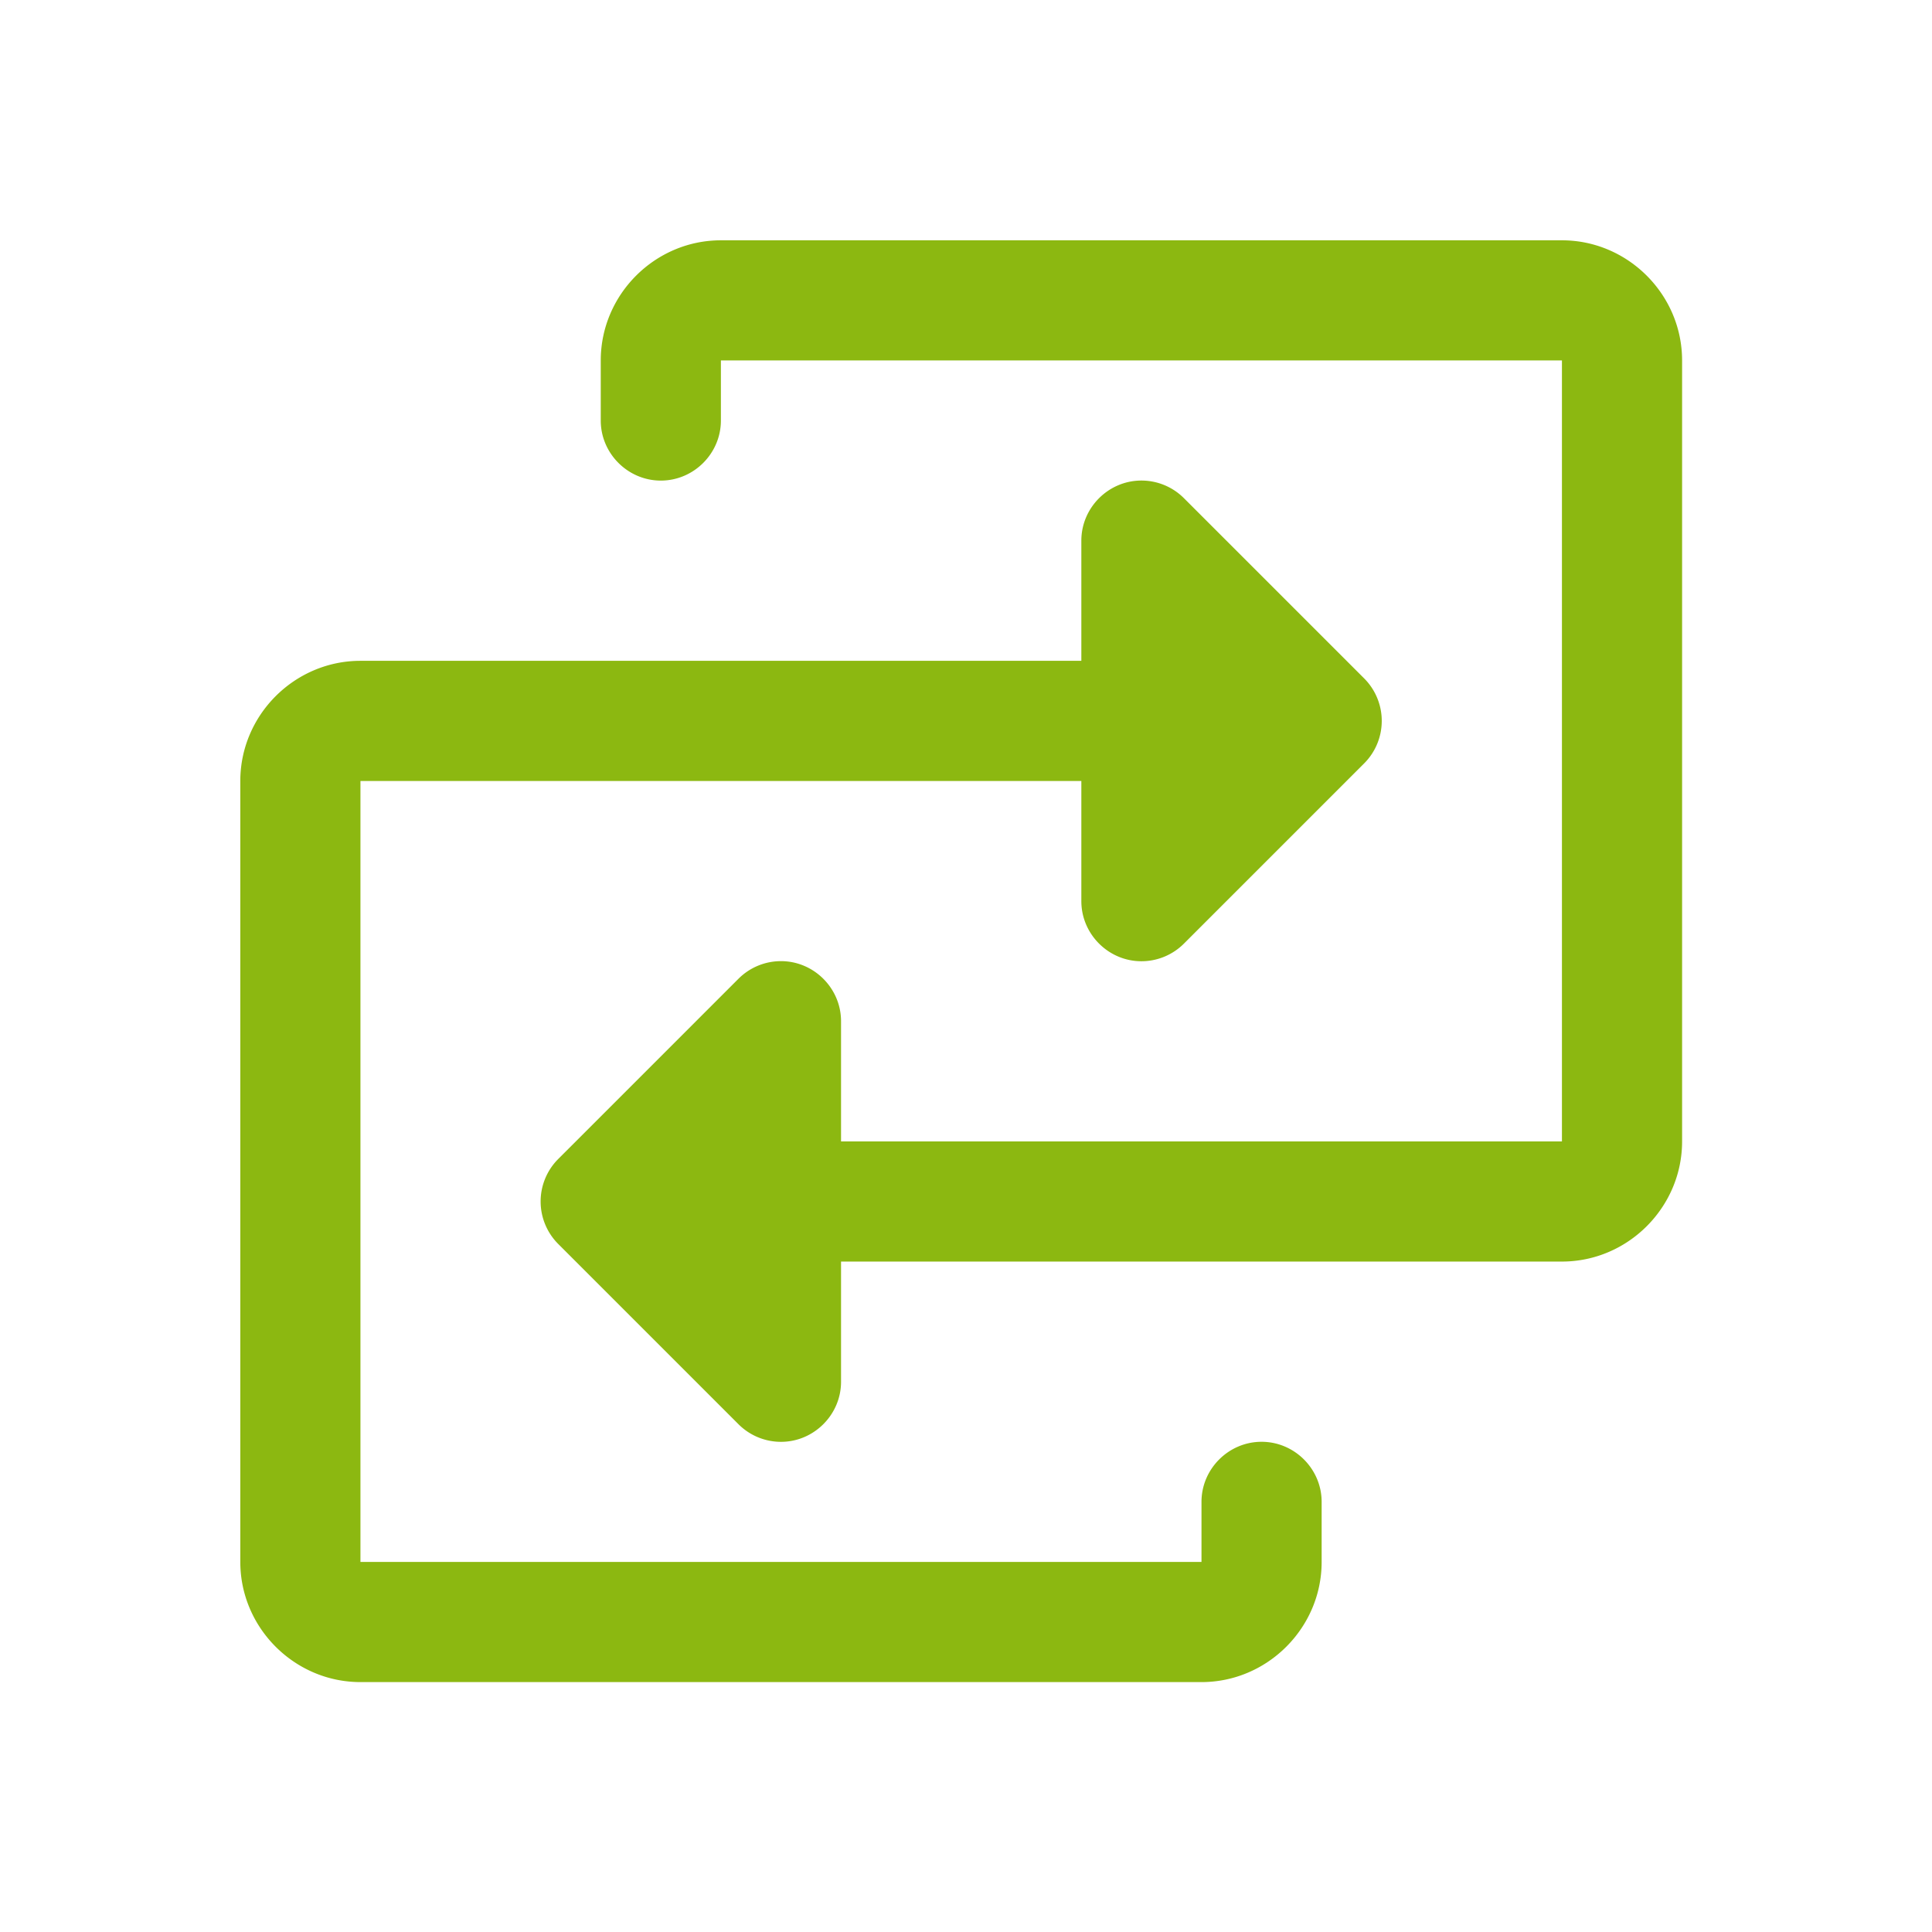 <svg xmlns="http://www.w3.org/2000/svg" xml:space="preserve" style="fill-rule:evenodd;clip-rule:evenodd;stroke-linejoin:round;stroke-miterlimit:2" viewBox="0 0 134 134">
  <path d="M116.667 25v54.167c0 4.571-3.762 8.333-8.334 8.333h-50v8.337c0 2.285-1.881 4.166-4.166 4.166a4.167 4.167 0 0 1-2.948-1.222l-12.5-12.5a4.167 4.167 0 0 1 0-5.896l12.5-12.5a4.167 4.167 0 0 1 2.948-1.222c2.285 0 4.166 1.881 4.166 4.167v8.337h50V25H50v4.167c0 2.285-1.881 4.166-4.167 4.166-2.285 0-4.166-1.881-4.166-4.166V25c0-4.572 3.761-8.333 8.333-8.333h58.333c4.572 0 8.334 3.761 8.334 8.333ZM87.5 100c-2.286 0-4.167 1.881-4.167 4.167v4.166H25V54.167h50v8.336c0 2.286 1.881 4.167 4.167 4.167a4.17 4.17 0 0 0 2.948-1.222l12.5-12.5a4.17 4.17 0 0 0 0-5.896l-12.5-12.5a4.17 4.17 0 0 0-2.948-1.222c-2.286 0-4.167 1.881-4.167 4.167v8.336H25c-4.572 0-8.333 3.762-8.333 8.334v54.166c0 4.572 3.761 8.334 8.333 8.334h58.333c4.572 0 8.334-3.762 8.334-8.334v-4.166c0-2.286-1.881-4.167-4.167-4.167Z" style="fill:#8cb811;fill-rule:nonzero"/>
</svg>
